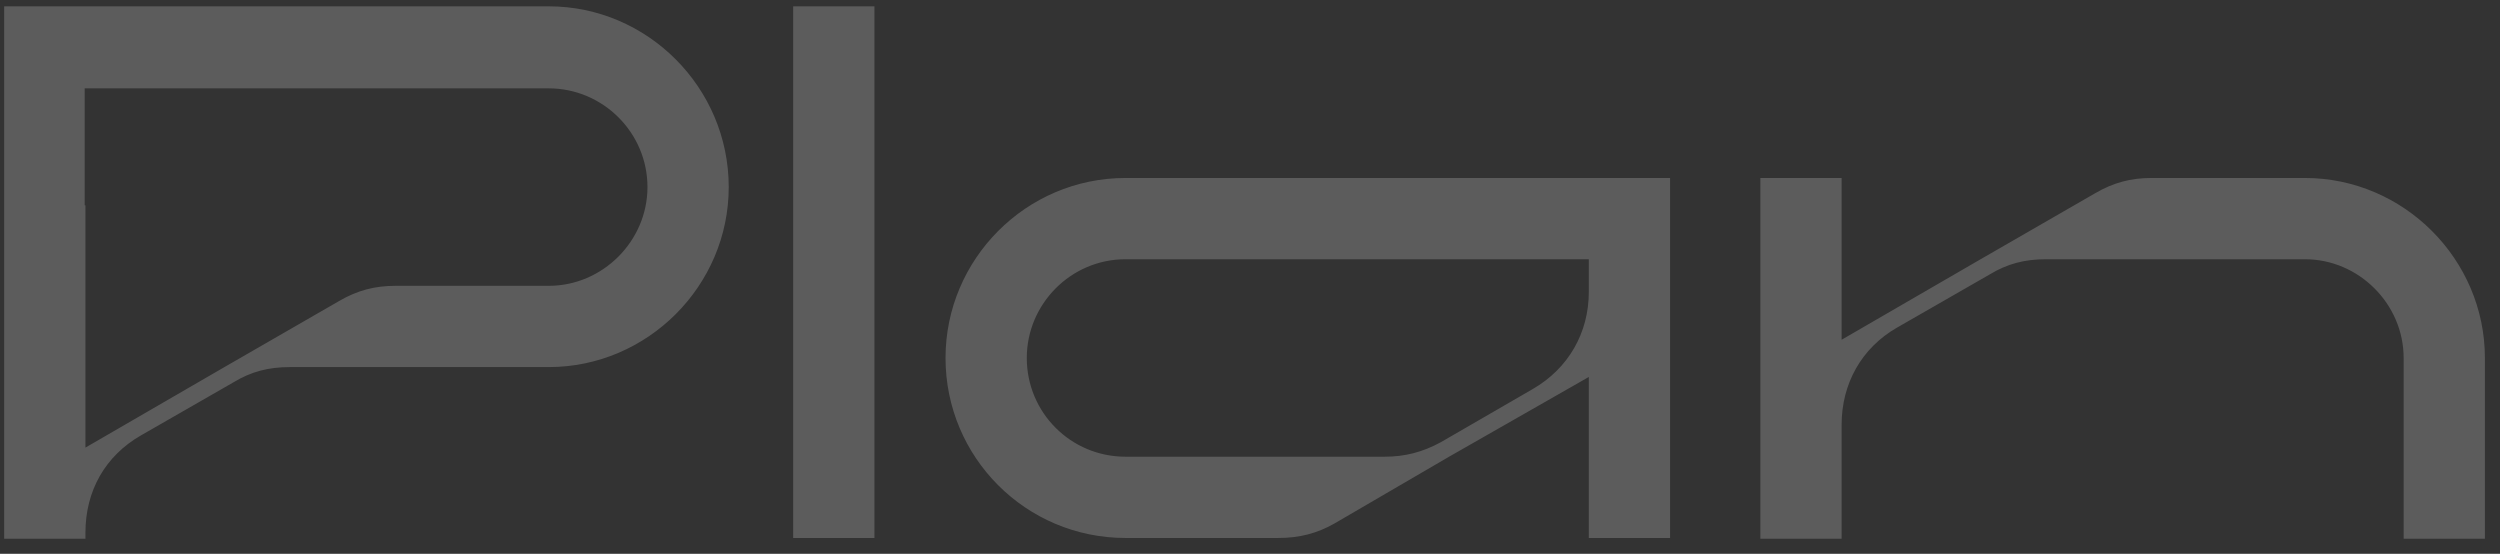 <svg xmlns="http://www.w3.org/2000/svg" fill="none" viewBox="0 0 158 35" height="35" width="158">
<rect x="0" y="0" width="158" height="35" fill="#333333" stroke="none"/>
<path fill-opacity="0.2" fill="white" d="M5.352 12.976H5.4V28.288L14.184 23.2L21.432 19.024C22.584 18.352 23.688 18.064 24.984 18.064H34.68C38.088 18.064 40.92 15.232 40.92 11.824C40.92 8.368 38.088 5.584 34.68 5.584H5.352V12.976ZM5.4 33.664V34.048H0.264V0.4H34.68C40.92 0.4 46.056 5.536 46.056 11.824C46.056 18.064 40.92 23.2 34.68 23.2H18.312C16.968 23.2 15.864 23.488 14.76 24.16L8.904 27.52C6.648 28.816 5.4 31.024 5.4 33.664ZM55.265 0.4V34H50.129V0.4H55.265ZM100.413 23.824L91.581 28.864L84.333 33.088C83.229 33.712 82.125 34 80.781 34H71.133C64.845 34 59.757 28.912 59.757 22.624C59.757 16.384 64.845 11.248 71.133 11.248H105.549V34H100.413V23.824ZM71.133 28.864H87.501C88.797 28.864 89.901 28.576 91.053 27.952L96.861 24.592C99.117 23.296 100.413 21.04 100.413 18.448V16.384H71.133C67.677 16.384 64.893 19.216 64.893 22.624C64.893 26.08 67.677 28.864 71.133 28.864ZM116.39 21.472L125.174 16.384L132.422 12.208C133.574 11.536 134.678 11.248 135.974 11.248H145.67C151.91 11.248 157.046 16.384 157.046 22.624V34.048H151.91V22.624C151.91 19.216 149.078 16.384 145.67 16.384H129.302C127.958 16.384 126.854 16.672 125.75 17.344L119.894 20.704C117.638 22 116.39 24.256 116.39 26.848V34.048H111.254V11.248H116.39V21.472Z"></path>
</svg>
